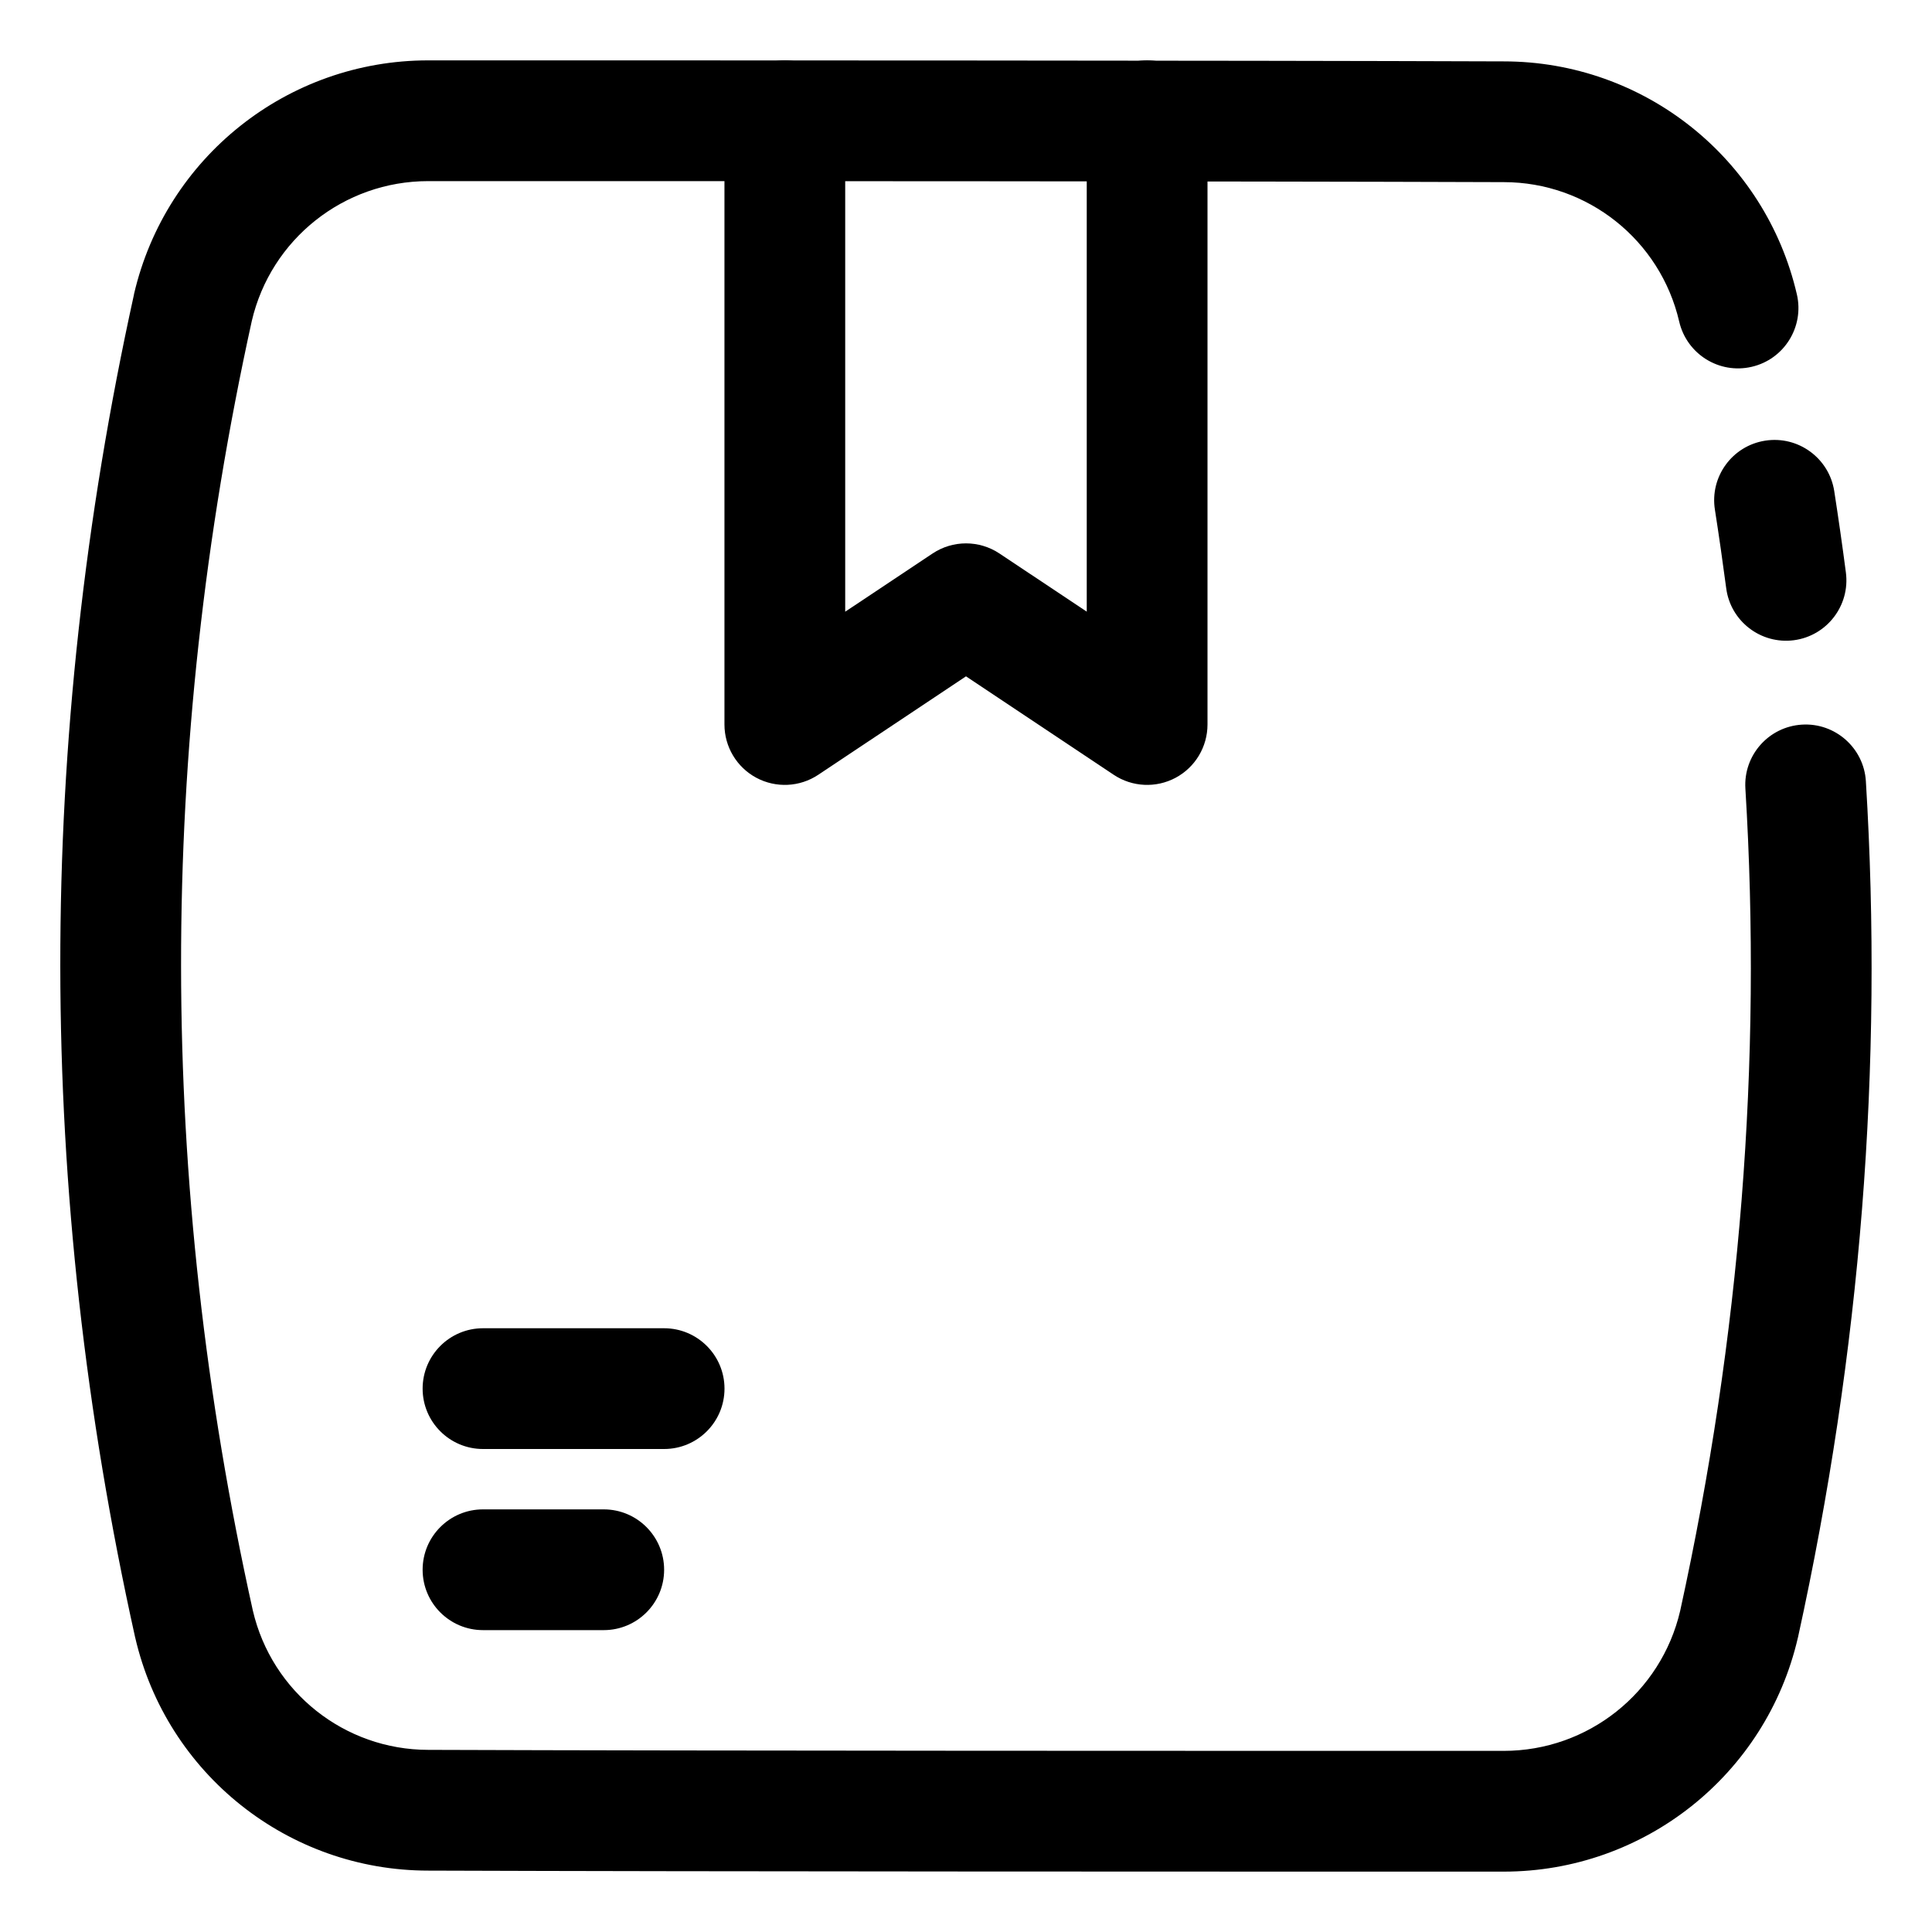 <svg width="44" height="44" viewBox="0 0 44 44" fill="none" xmlns="http://www.w3.org/2000/svg">
<path fill-rule="evenodd" clip-rule="evenodd" d="M11 37.125H13.75C14.509 37.125 15.125 36.509 15.125 35.75C15.125 34.991 14.509 34.375 13.75 34.375H11C10.241 34.375 9.625 34.991 9.625 35.75C9.625 36.509 10.241 37.125 11 37.125ZM11 33H15.125C15.884 33 16.5 32.384 16.5 31.625C16.5 30.866 15.884 30.25 15.125 30.25H11C10.241 30.25 9.625 30.866 9.625 31.625C9.625 32.384 10.241 33 11 33ZM16.499 2.75V16.5C16.499 17.007 16.778 17.474 17.225 17.713C17.672 17.952 18.215 17.926 18.637 17.644L22 15.403L25.362 17.644C25.784 17.926 26.327 17.952 26.774 17.713C27.221 17.474 27.5 17.007 27.5 16.5V2.75C27.5 1.991 26.884 1.375 26.125 1.375C25.366 1.375 24.75 1.991 24.75 2.75V13.93L22.763 12.606C22.301 12.298 21.7 12.298 21.238 12.606L19.249 13.931V2.75C19.249 1.991 18.633 1.375 17.874 1.375C17.115 1.375 16.499 1.991 16.499 2.75Z" fill="black"/>
<path fill-rule="evenodd" clip-rule="evenodd" d="M40.923 6.706C40.204 3.598 37.436 1.398 34.247 1.398C27.919 1.375 16.082 1.375 9.75 1.375C6.552 1.375 3.776 3.58 3.052 6.698C3.051 6.702 3.051 6.707 3.05 6.713C0.807 16.903 0.813 27.09 3.076 37.282C3.077 37.286 3.077 37.29 3.079 37.293C3.796 40.4 6.564 42.602 9.754 42.602C16.081 42.625 27.915 42.625 34.246 42.625C37.447 42.625 40.224 40.417 40.945 37.3C40.946 37.294 40.947 37.289 40.949 37.285C42.376 30.785 42.893 24.287 42.494 17.791C42.448 17.034 41.794 16.456 41.038 16.503C40.281 16.549 39.703 17.201 39.75 17.959C40.132 24.2 39.634 30.441 38.265 36.685C37.83 38.552 36.165 39.875 34.246 39.875C27.917 39.875 16.089 39.875 9.76 39.852C9.757 39.852 9.756 39.852 9.754 39.852C7.846 39.852 6.19 38.536 5.758 36.678C3.586 26.888 3.58 17.101 5.734 7.312C6.168 5.446 7.833 4.125 9.75 4.125C16.079 4.125 27.913 4.125 34.242 4.148H34.247C36.156 4.148 37.812 5.466 38.243 7.325C38.415 8.064 39.153 8.526 39.893 8.354C40.633 8.184 41.093 7.444 40.923 6.706ZM42.039 13.039C41.958 12.419 41.869 11.8 41.773 11.18C41.654 10.431 40.95 9.918 40.2 10.036C39.45 10.153 38.937 10.858 39.056 11.608C39.149 12.203 39.234 12.799 39.313 13.394C39.41 14.147 40.1 14.678 40.853 14.581C41.606 14.483 42.137 13.791 42.039 13.039Z" fill="black"/>
</svg>
